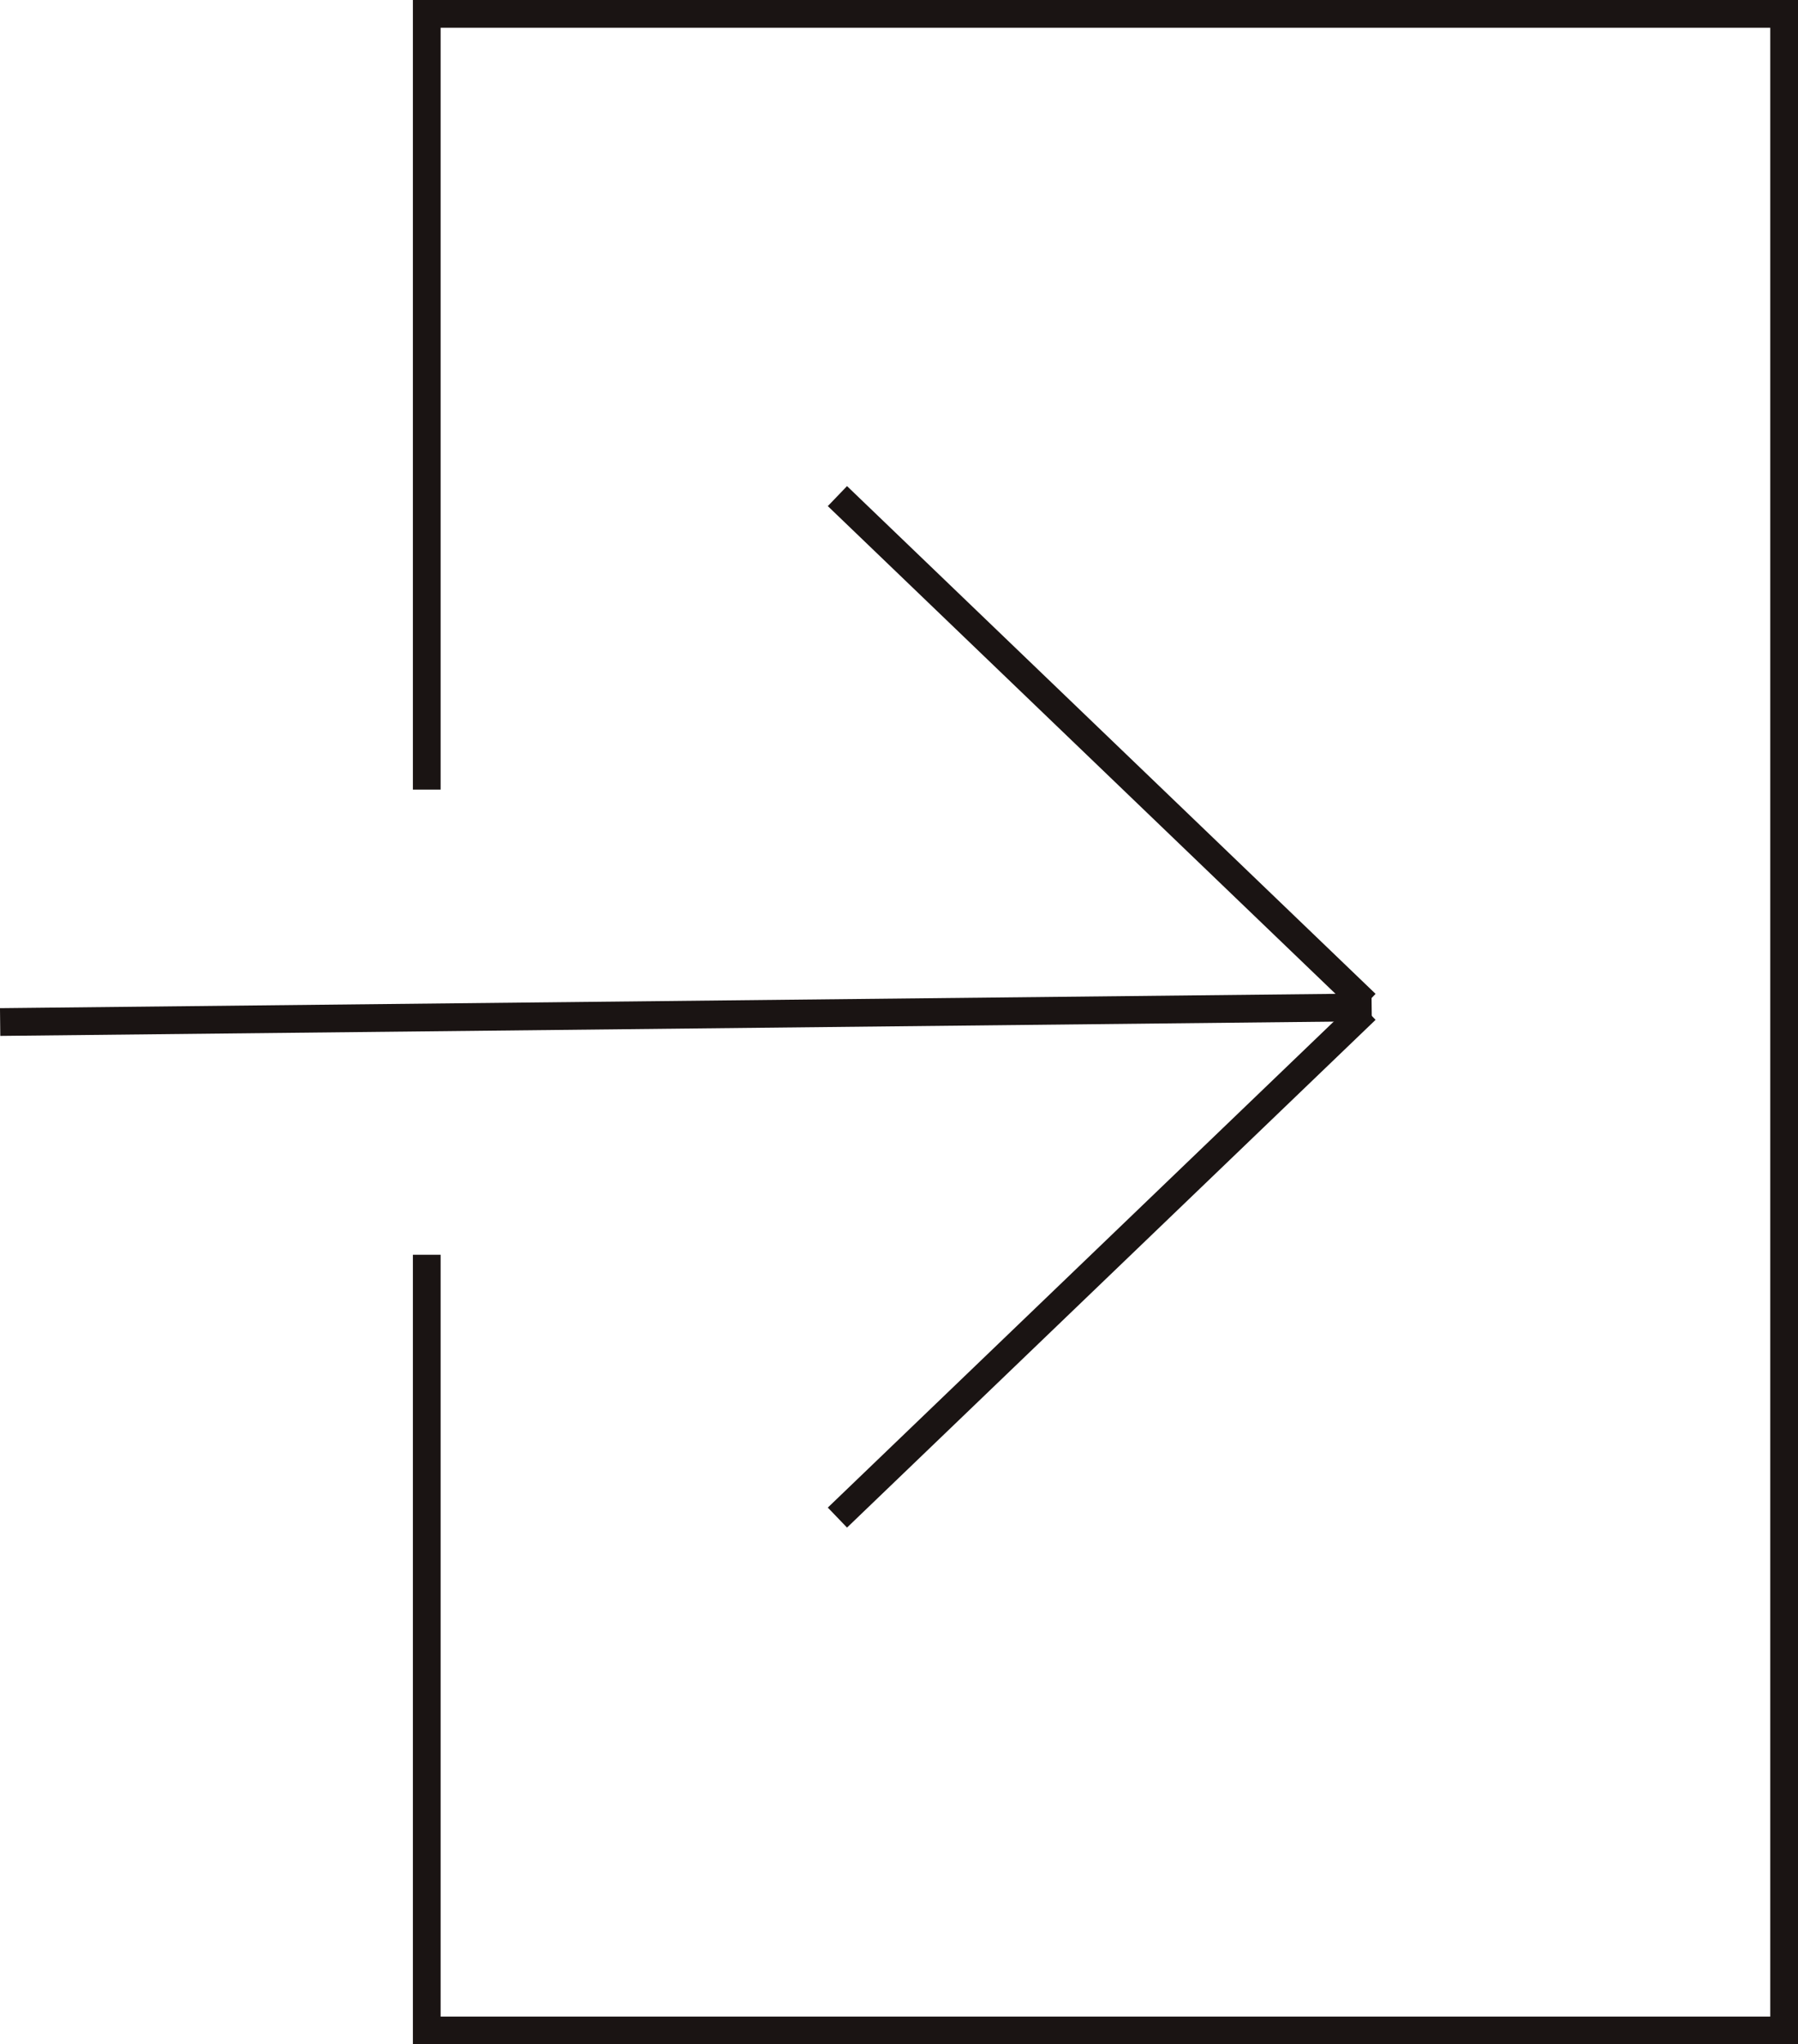 <?xml version="1.0" encoding="UTF-8"?>
<svg id="Capa_2" data-name="Capa 2" xmlns="http://www.w3.org/2000/svg" viewBox="0 0 129.64 147.4">
  <defs>
    <style>
      .cls-1 {
        fill: none;
        stroke: #1a1413;
        stroke-miterlimit: 10;
        stroke-width: 2px;
      }
    </style>
  </defs>
  <g id="Capa_1-2" data-name="Capa 1">
    <g>
      <polyline class="cls-1" points="30.77 56.93 30.77 1 128.64 1 128.64 146.4 30.77 146.4 30.77 90.47"/>
      <line class="cls-1" x1="98.9" y1="72.63" x2=".01" y2="73.69"/>
      <line class="cls-1" x1="60.38" y1="109.42" x2="98.49" y2="72.81"/>
      <line class="cls-1" x1="60.38" y1="35.77" x2="98.49" y2="72.38"/>
    </g>
  </g>
</svg>